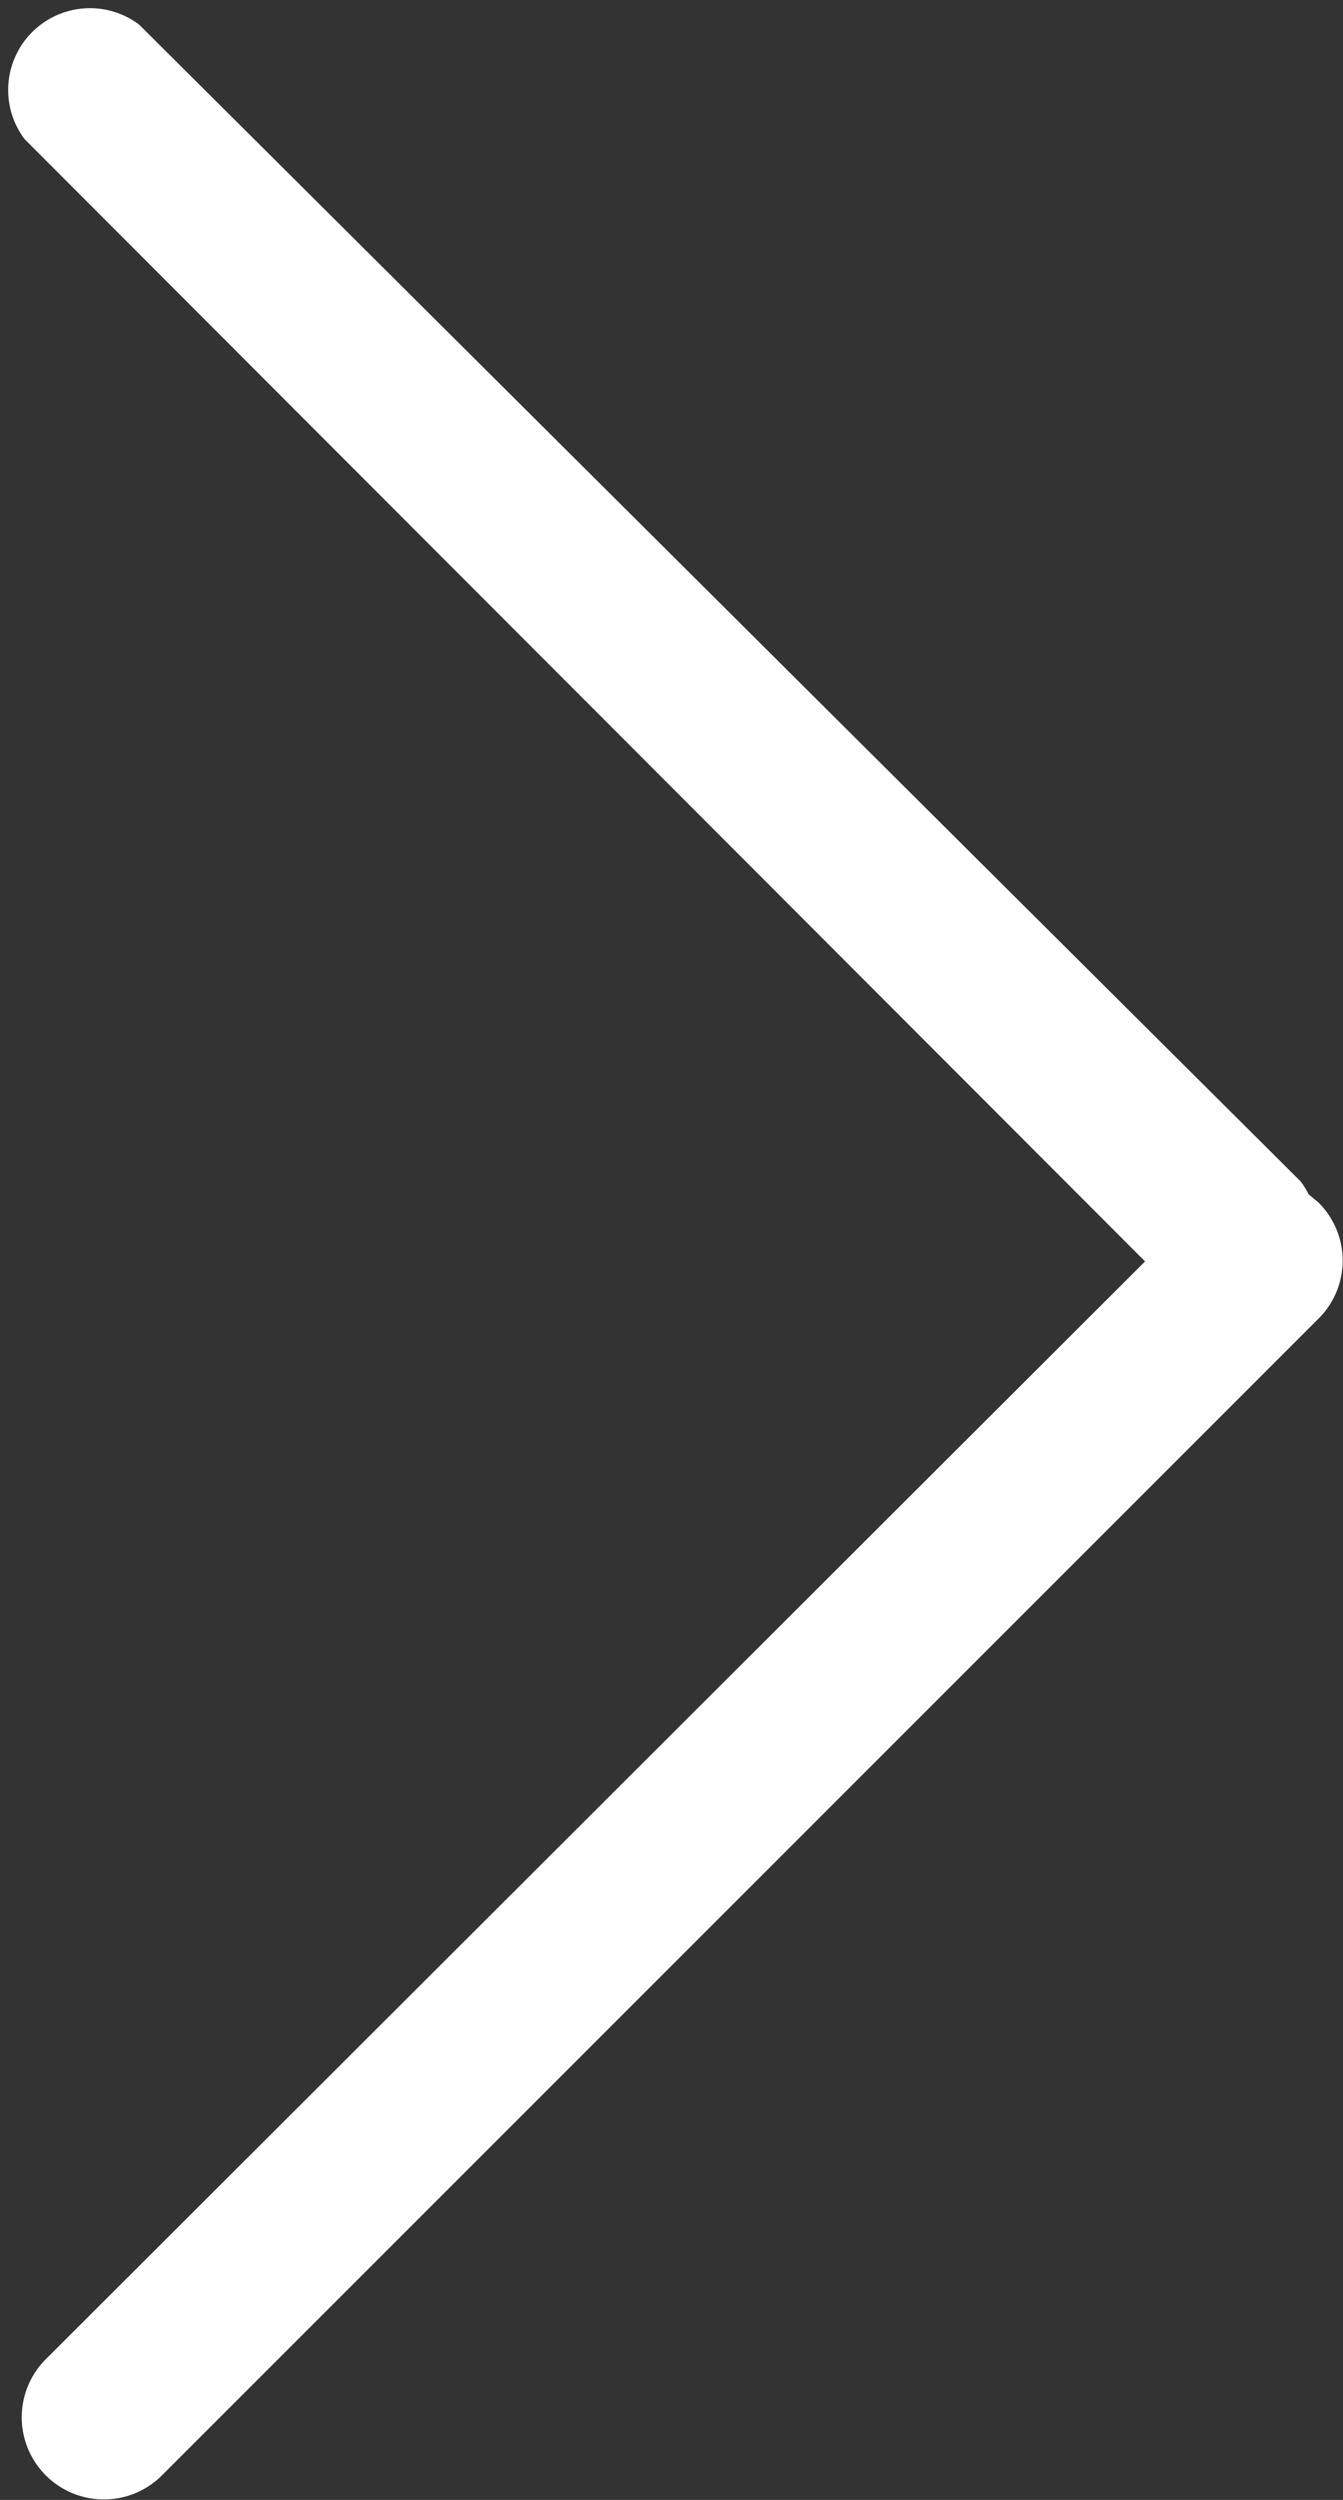 <svg xmlns="http://www.w3.org/2000/svg" viewBox="0 0 8.21 15.28"><rect x="0" y="0" width="8.21" height="15.28" fill="#333333" stroke="none"/><defs><style>.cls-1{fill:#fff;}</style></defs><title>ico_arrow01</title><path class="cls-1" d="M8.06 7.35l-.06-.05a.48.48 0 0 0-.05-.08l-7.1-7.07a.5.5 0 0 0-.7.7l6.85 6.86-6.72 6.71a.5.5 0 1 0 .71.71l7.07-7.07a.5.5 0 0 0 0-.71z" id="レイヤー_1-2"/></svg>